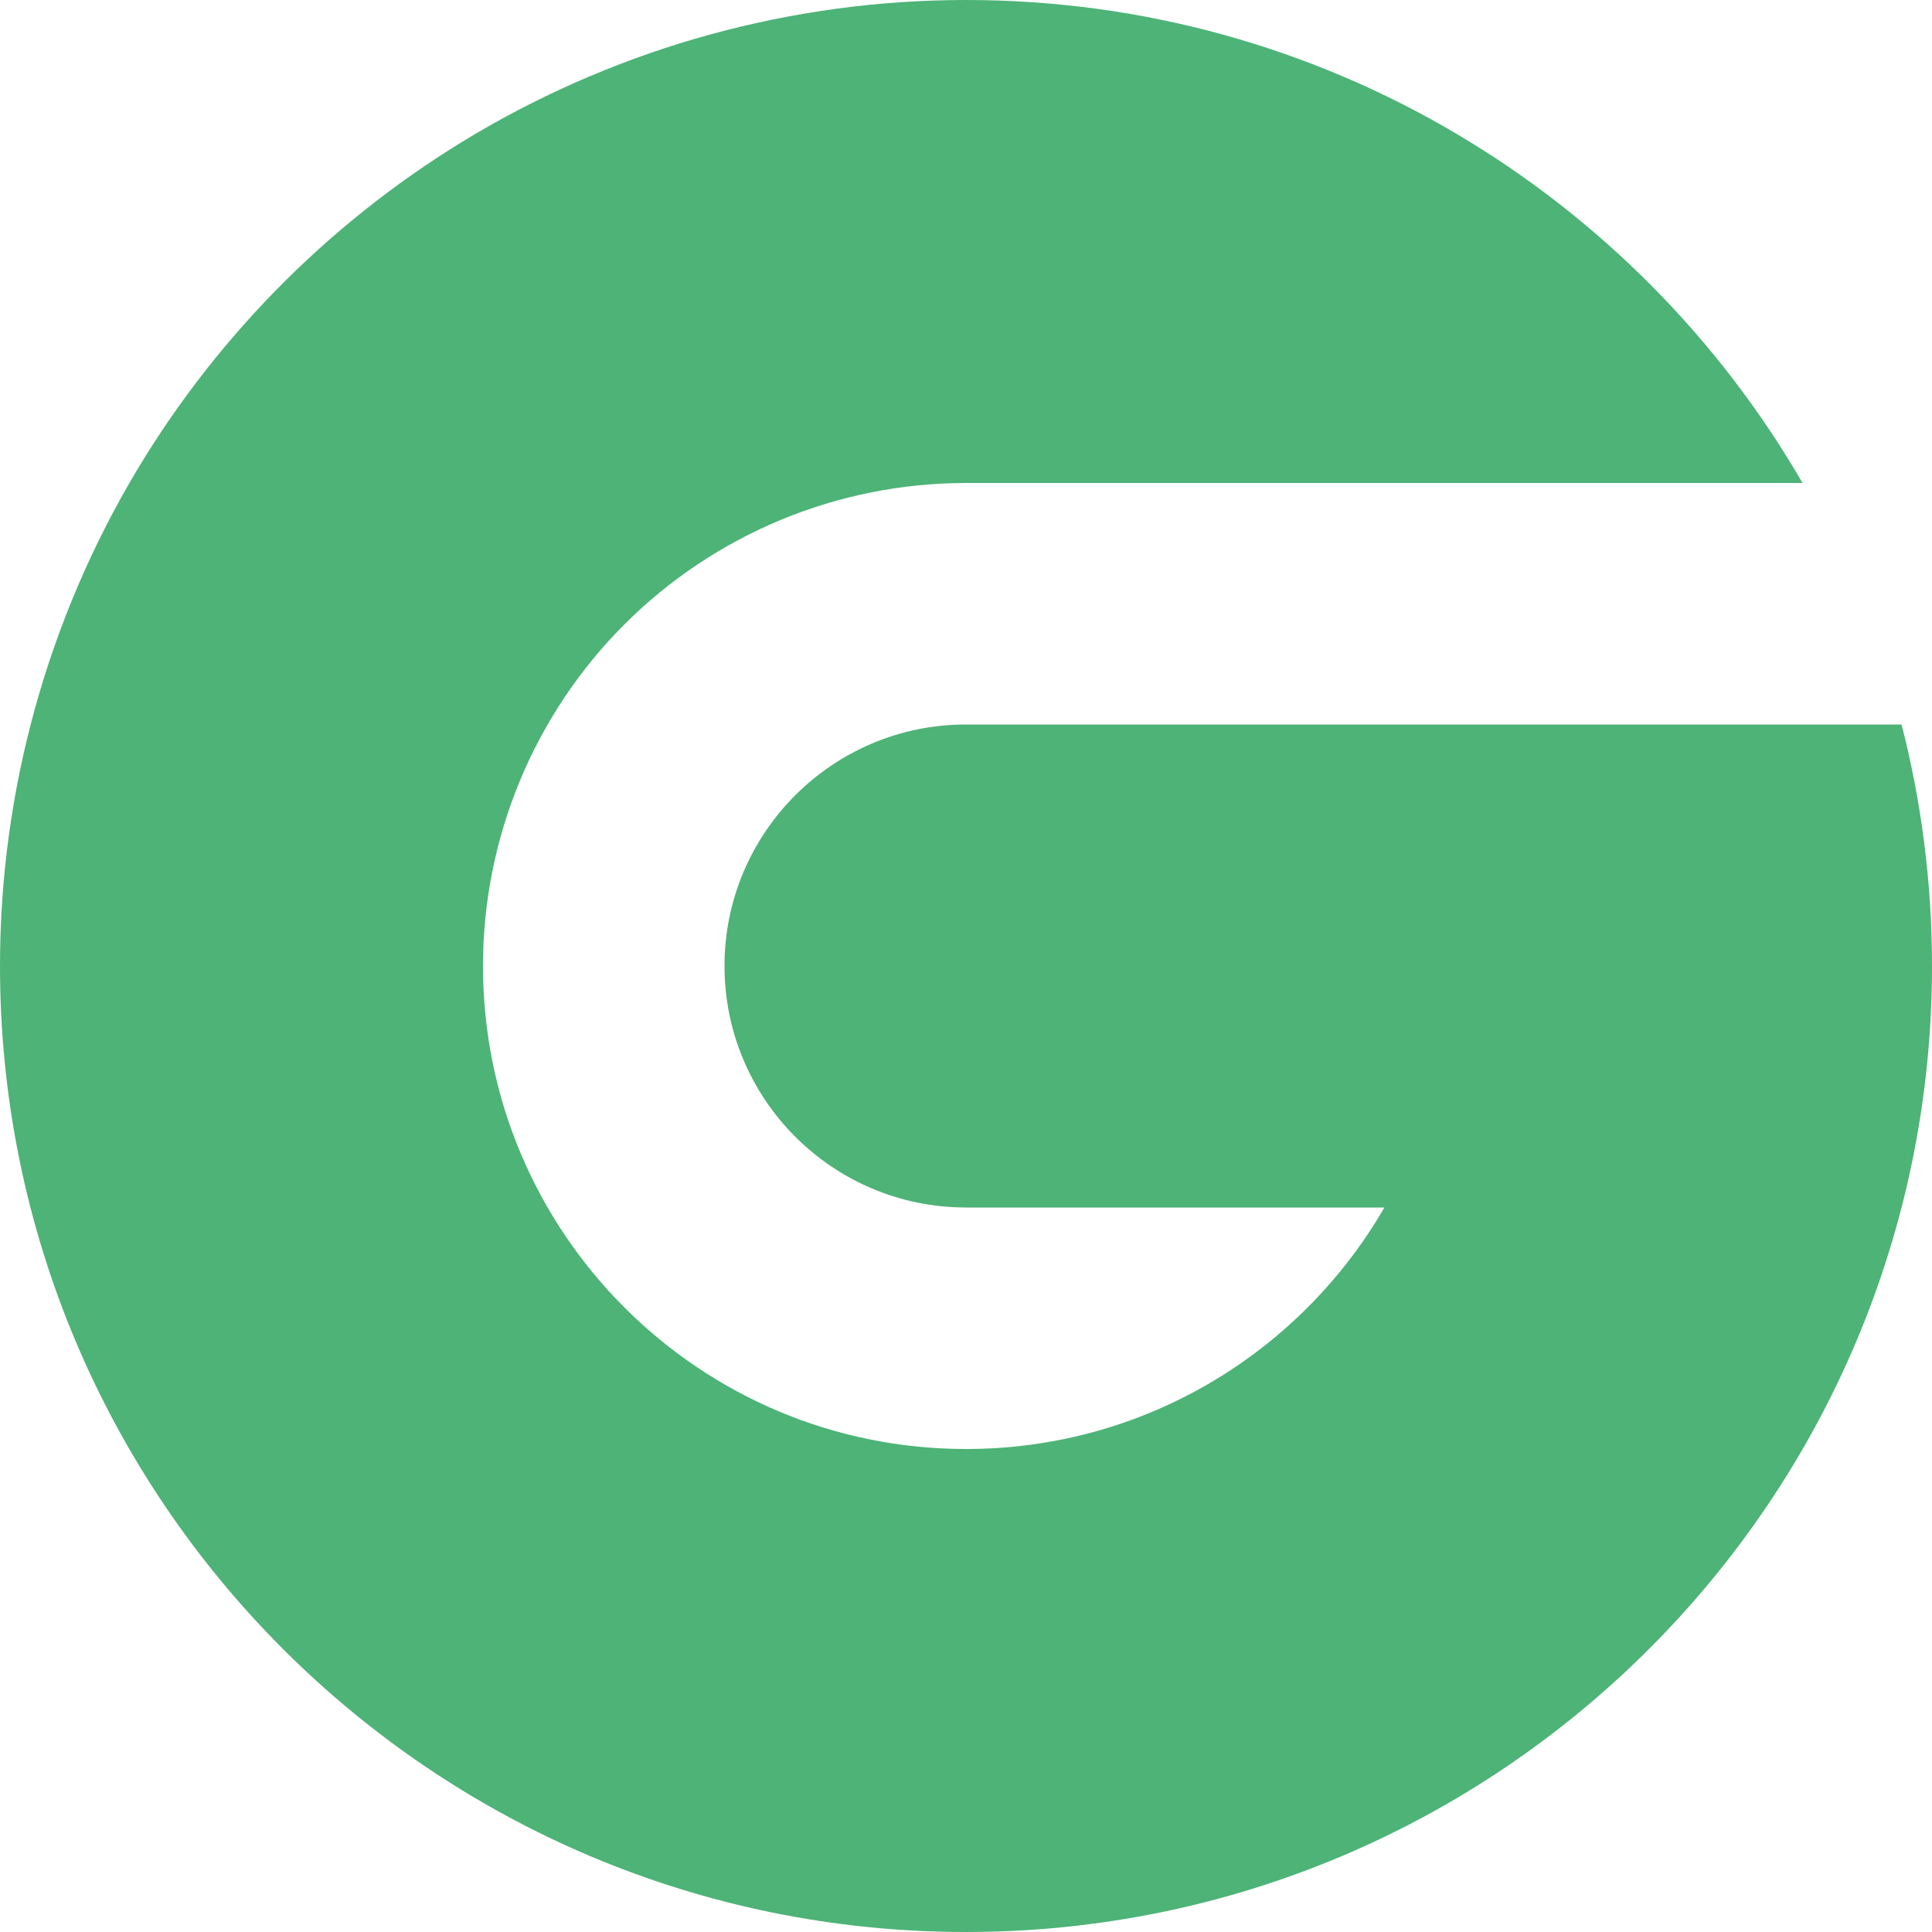 <?xml version="1.0" encoding="UTF-8" standalone="no"?>
<!DOCTYPE svg PUBLIC "-//W3C//DTD SVG 1.1//EN" "http://www.w3.org/Graphics/SVG/1.1/DTD/svg11.dtd">
<svg width="100%" height="100%" viewBox="0 0 16 16" version="1.1" xmlns="http://www.w3.org/2000/svg" xmlns:xlink="http://www.w3.org/1999/xlink" xml:space="preserve" xmlns:serif="http://www.serif.com/" style="fill-rule:evenodd;clip-rule:evenodd;stroke-linejoin:round;stroke-miterlimit:2;">
    <path d="M8,16c-4.417,0 -8,-3.583 -8,-8c0,-1.458 0.398,-2.875 1.134,-4.106c0.687,-1.146 1.653,-2.106 2.804,-2.786c1.22,-0.719 2.621,-1.108 4.062,-1.108c2.959,0 5.544,1.61 6.928,4l-6.928,0c-1.061,0 -2.078,0.421 -2.829,1.171c-0.75,0.751 -1.171,1.768 -1.171,2.829c0,2.209 1.791,4 4,4c1.481,0 2.773,-0.804 3.465,-2l-3.465,0c-1.104,-0 -2,-0.896 -2,-2c0,-1.104 0.896,-2 2,-2l7.748,0c0.164,0.639 0.252,1.31 0.252,2c0,4.417 -3.583,8 -8,8Z" style="fill:#4db377;"/>
</svg>

